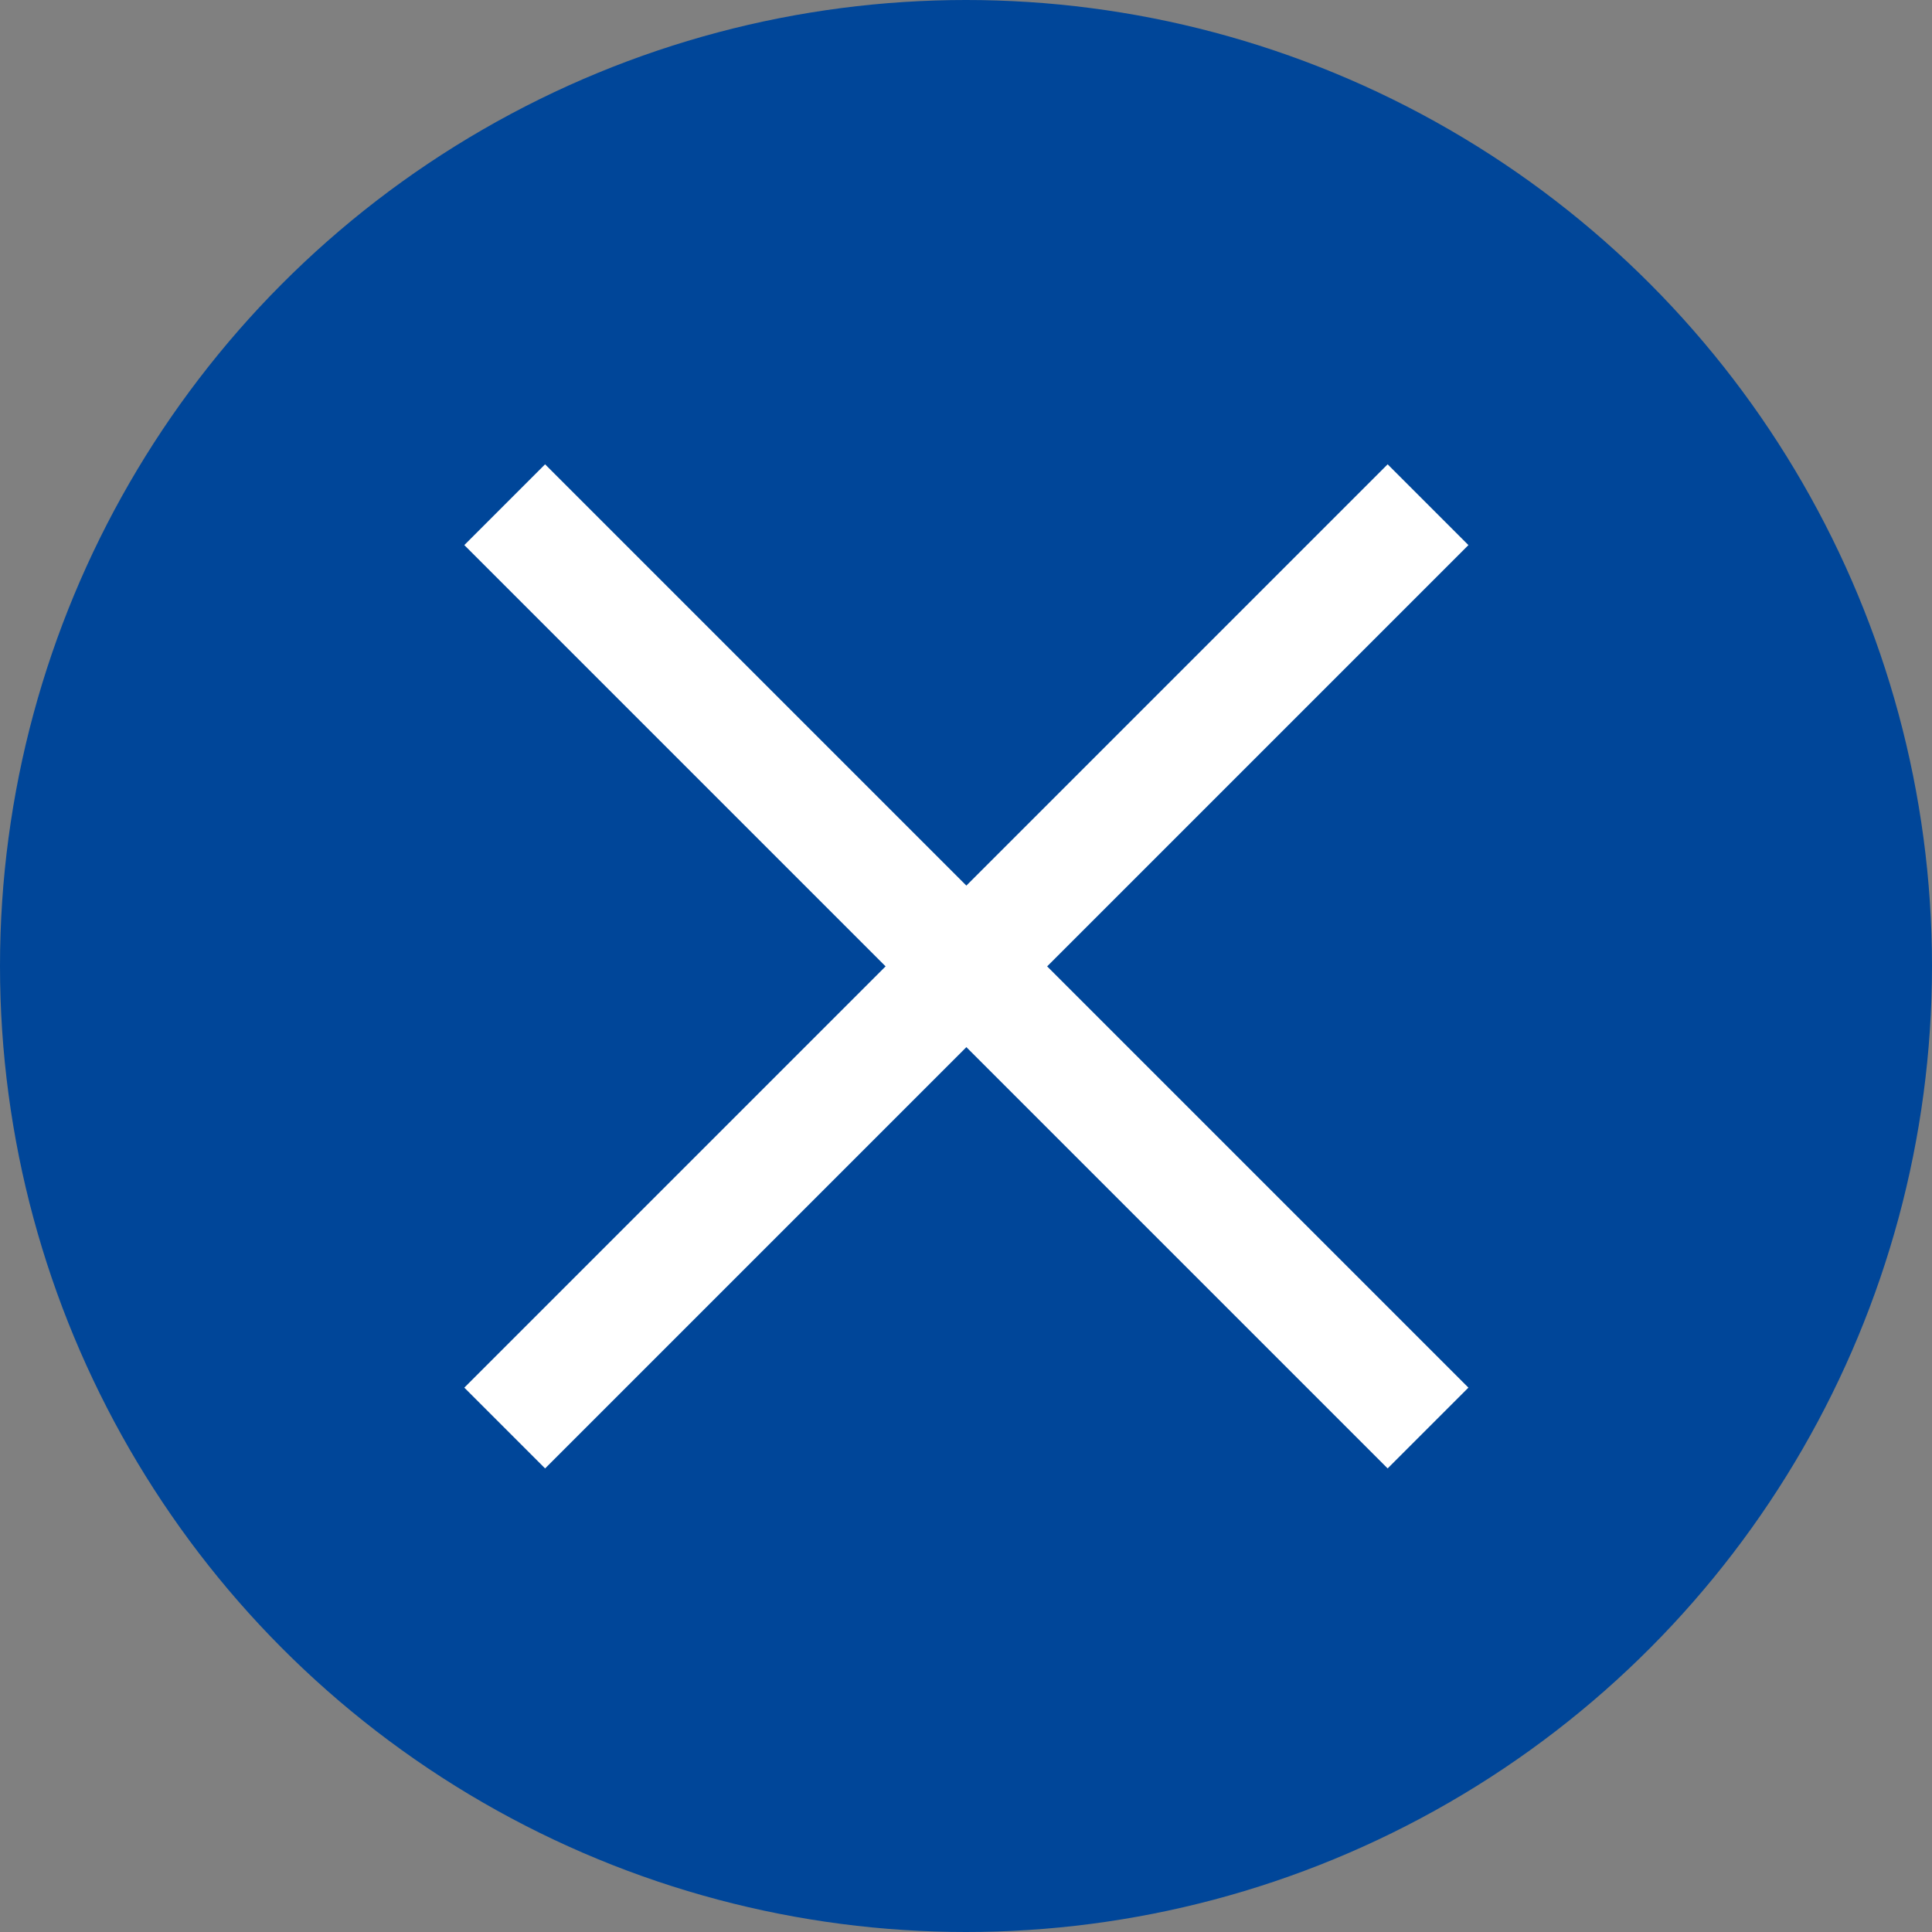<?xml version="1.0" encoding="UTF-8"?>
<svg id="Laag_2" data-name="Laag 2" xmlns="http://www.w3.org/2000/svg" viewBox="0 0 26.72 26.72">
  <rect x="0" y="0" width="26.72" height="26.72" fill="#808080" stroke="none"/>
  <defs>
    <style>
      .cls-1 {
        fill: none;
        stroke: #fff;
        stroke-miterlimit: 10;
        stroke-width: 1.58px;
      }

      .cls-2 {
        fill: #004699;
        stroke-width: 0px;
      }
    </style>
  </defs>
  <g id="popups_1" data-name="popups 1">
    <circle class="cls-2" cx="13.36" cy="13.36" r="13.36"/>
    <g>
      <line class="cls-1" x1="6.98" y1="6.98" x2="19.75" y2="19.75"/>
      <line class="cls-1" x1="6.98" y1="19.75" x2="19.75" y2="6.98"/>
    </g>
  </g>
</svg>